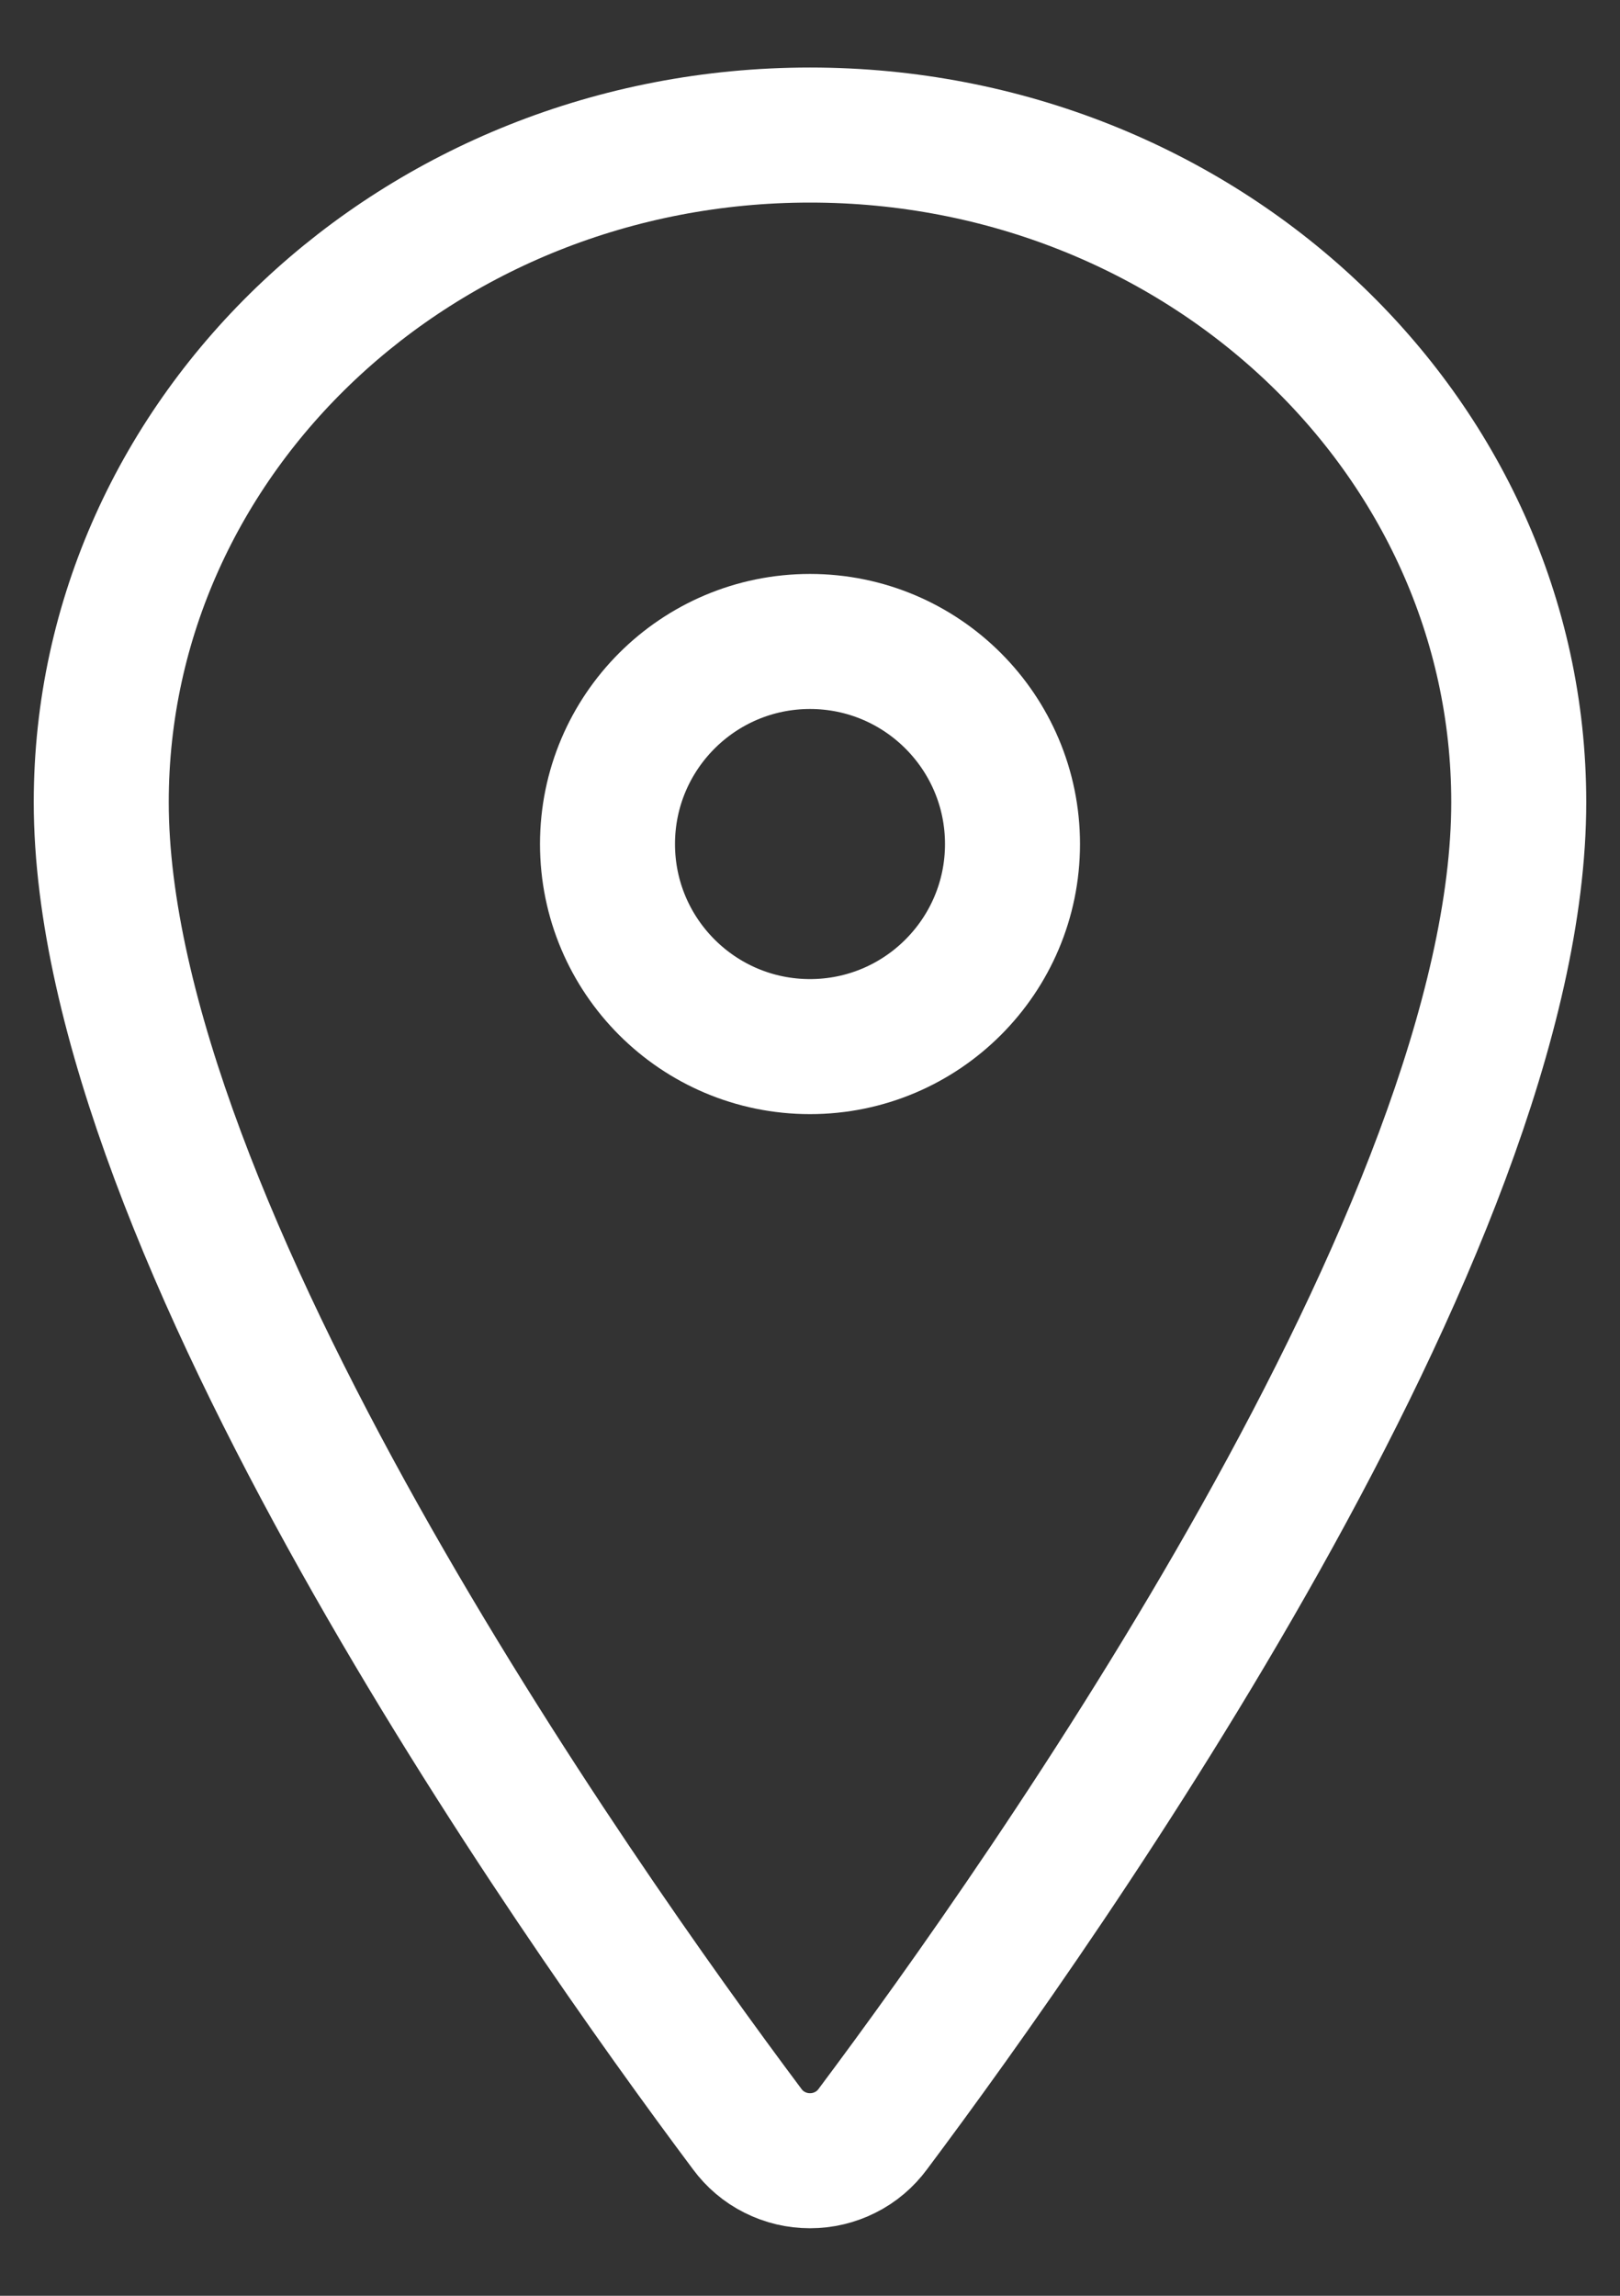 <?xml version="1.0" encoding="UTF-8"?> <svg xmlns="http://www.w3.org/2000/svg" width="12" height="17" viewBox="0 0 12 17" fill="none"><rect x="0" y="0" width="12" height="17" fill="#333333" stroke="none"/> <path d="M6 1C3.102 1 0.75 3.214 0.75 5.94C0.75 9.077 4.25 14.049 5.535 15.766C5.588 15.838 5.658 15.898 5.739 15.938C5.82 15.979 5.909 16 6 16C6.091 16 6.18 15.979 6.261 15.938C6.342 15.898 6.412 15.838 6.465 15.766C7.75 14.05 11.25 9.08 11.25 5.94C11.25 3.214 8.898 1 6 1Z" stroke="white" stroke-linecap="round" stroke-linejoin="round"></path> <path d="M6 7.75C6.828 7.75 7.5 7.078 7.5 6.25C7.5 5.422 6.828 4.75 6 4.75C5.172 4.75 4.5 5.422 4.5 6.25C4.5 7.078 5.172 7.75 6 7.75Z" stroke="white" stroke-linecap="round" stroke-linejoin="round"></path> </svg> 
